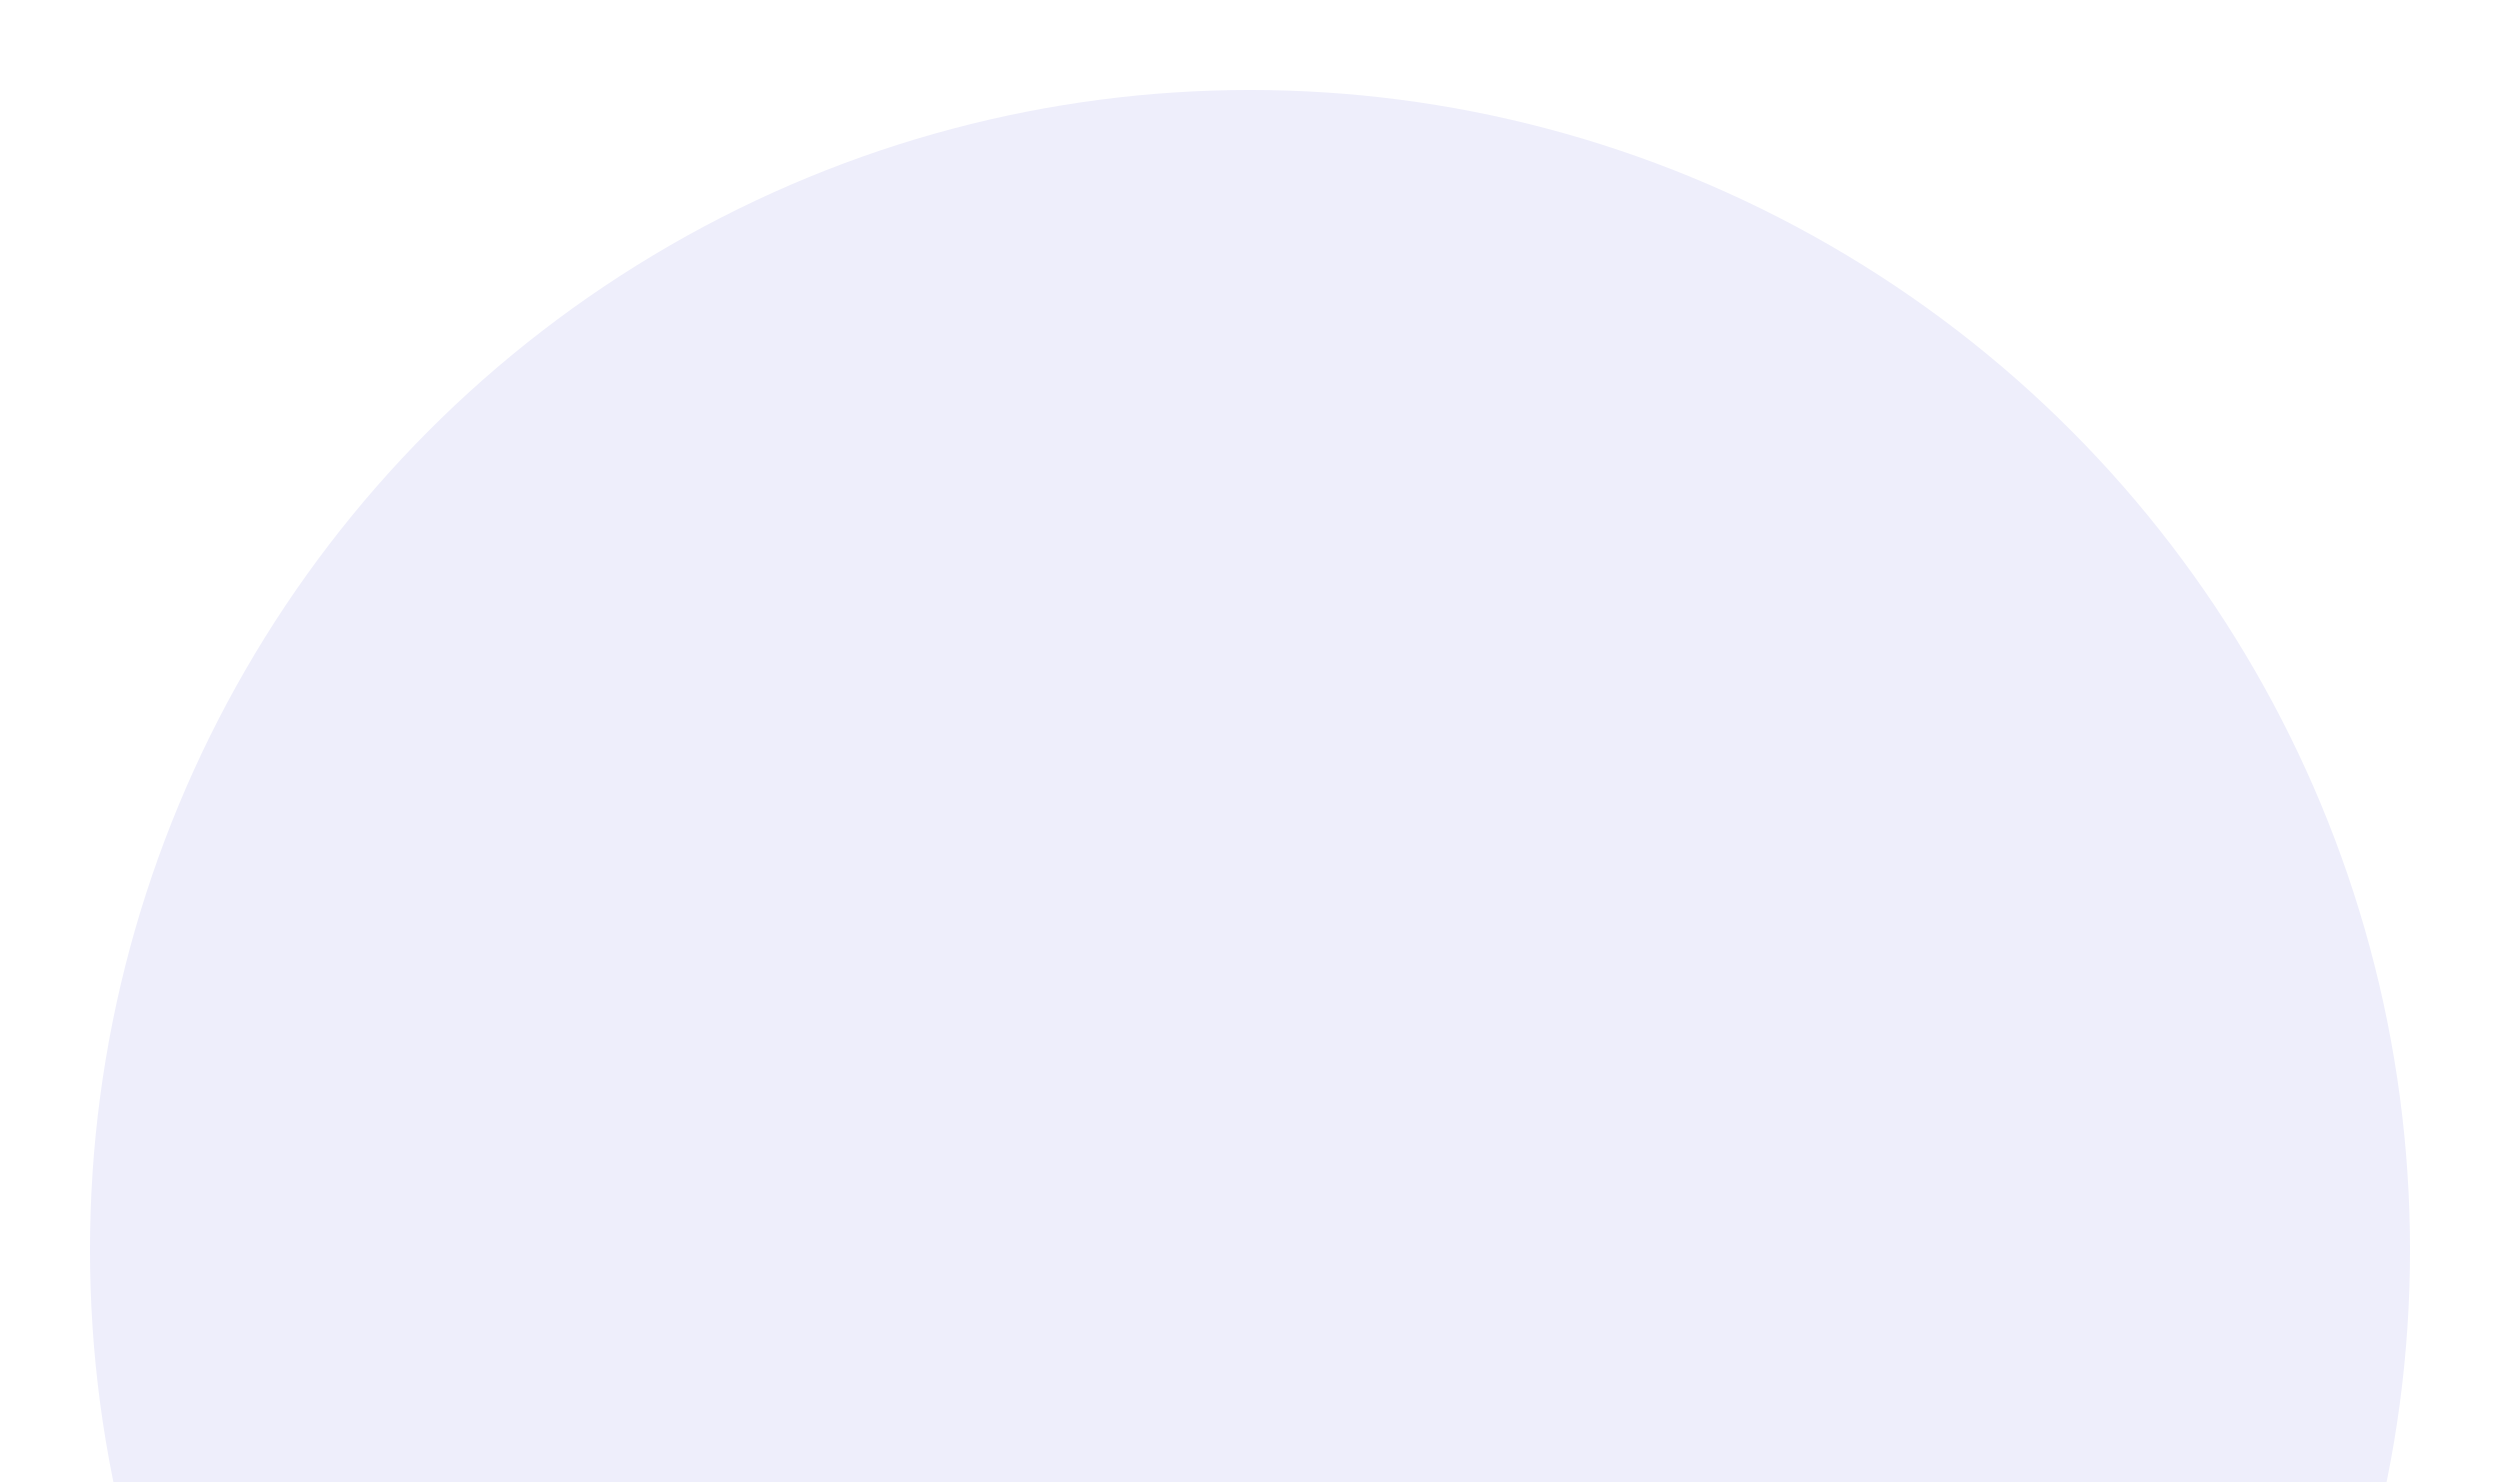 <svg width="889" height="527" viewBox="0 0 889 527" fill="none" xmlns="http://www.w3.org/2000/svg">
<g filter="url(#filter0_d_602_12955)">
<circle cx="444.5" cy="460.5" r="412.5" fill="#EEEEFB"/>
</g>
<g filter="url(#filter1_d_602_12955)">
<circle cx="444.5" cy="505.5" r="338.5" fill="#EEEEFB"/>
</g>
<g filter="url(#filter2_d_602_12955)">
<circle cx="445" cy="560" r="284" fill="#EEEEFB"/>
</g>
<defs>
<filter id="filter0_d_602_12955" x="0" y="0" width="889" height="889" filterUnits="userSpaceOnUse" color-interpolation-filters="sRGB">
<feFlood flood-opacity="0" result="BackgroundImageFix"/>
<feColorMatrix in="SourceAlpha" type="matrix" values="0 0 0 0 0 0 0 0 0 0 0 0 0 0 0 0 0 0 127 0" result="hardAlpha"/>
<feOffset dy="-16"/>
<feGaussianBlur stdDeviation="16"/>
<feComposite in2="hardAlpha" operator="out"/>
<feColorMatrix type="matrix" values="0 0 0 0 0.02 0 0 0 0 0.047 0 0 0 0 0.51 0 0 0 0.1 0"/>
<feBlend mode="normal" in2="BackgroundImageFix" result="effect1_dropShadow_602_12955"/>
<feBlend mode="normal" in="SourceGraphic" in2="effect1_dropShadow_602_12955" result="shape"/>
</filter>
<filter id="filter1_d_602_12955" x="74" y="119" width="741" height="741" filterUnits="userSpaceOnUse" color-interpolation-filters="sRGB">
<feFlood flood-opacity="0" result="BackgroundImageFix"/>
<feColorMatrix in="SourceAlpha" type="matrix" values="0 0 0 0 0 0 0 0 0 0 0 0 0 0 0 0 0 0 127 0" result="hardAlpha"/>
<feOffset dy="-16"/>
<feGaussianBlur stdDeviation="16"/>
<feComposite in2="hardAlpha" operator="out"/>
<feColorMatrix type="matrix" values="0 0 0 0 0.02 0 0 0 0 0.047 0 0 0 0 0.51 0 0 0 0.1 0"/>
<feBlend mode="normal" in2="BackgroundImageFix" result="effect1_dropShadow_602_12955"/>
<feBlend mode="normal" in="SourceGraphic" in2="effect1_dropShadow_602_12955" result="shape"/>
</filter>
<filter id="filter2_d_602_12955" x="129" y="228" width="632" height="632" filterUnits="userSpaceOnUse" color-interpolation-filters="sRGB">
<feFlood flood-opacity="0" result="BackgroundImageFix"/>
<feColorMatrix in="SourceAlpha" type="matrix" values="0 0 0 0 0 0 0 0 0 0 0 0 0 0 0 0 0 0 127 0" result="hardAlpha"/>
<feOffset dy="-16"/>
<feGaussianBlur stdDeviation="16"/>
<feComposite in2="hardAlpha" operator="out"/>
<feColorMatrix type="matrix" values="0 0 0 0 0.02 0 0 0 0 0.047 0 0 0 0 0.51 0 0 0 0.1 0"/>
<feBlend mode="normal" in2="BackgroundImageFix" result="effect1_dropShadow_602_12955"/>
<feBlend mode="normal" in="SourceGraphic" in2="effect1_dropShadow_602_12955" result="shape"/>
</filter>
</defs>
</svg>
